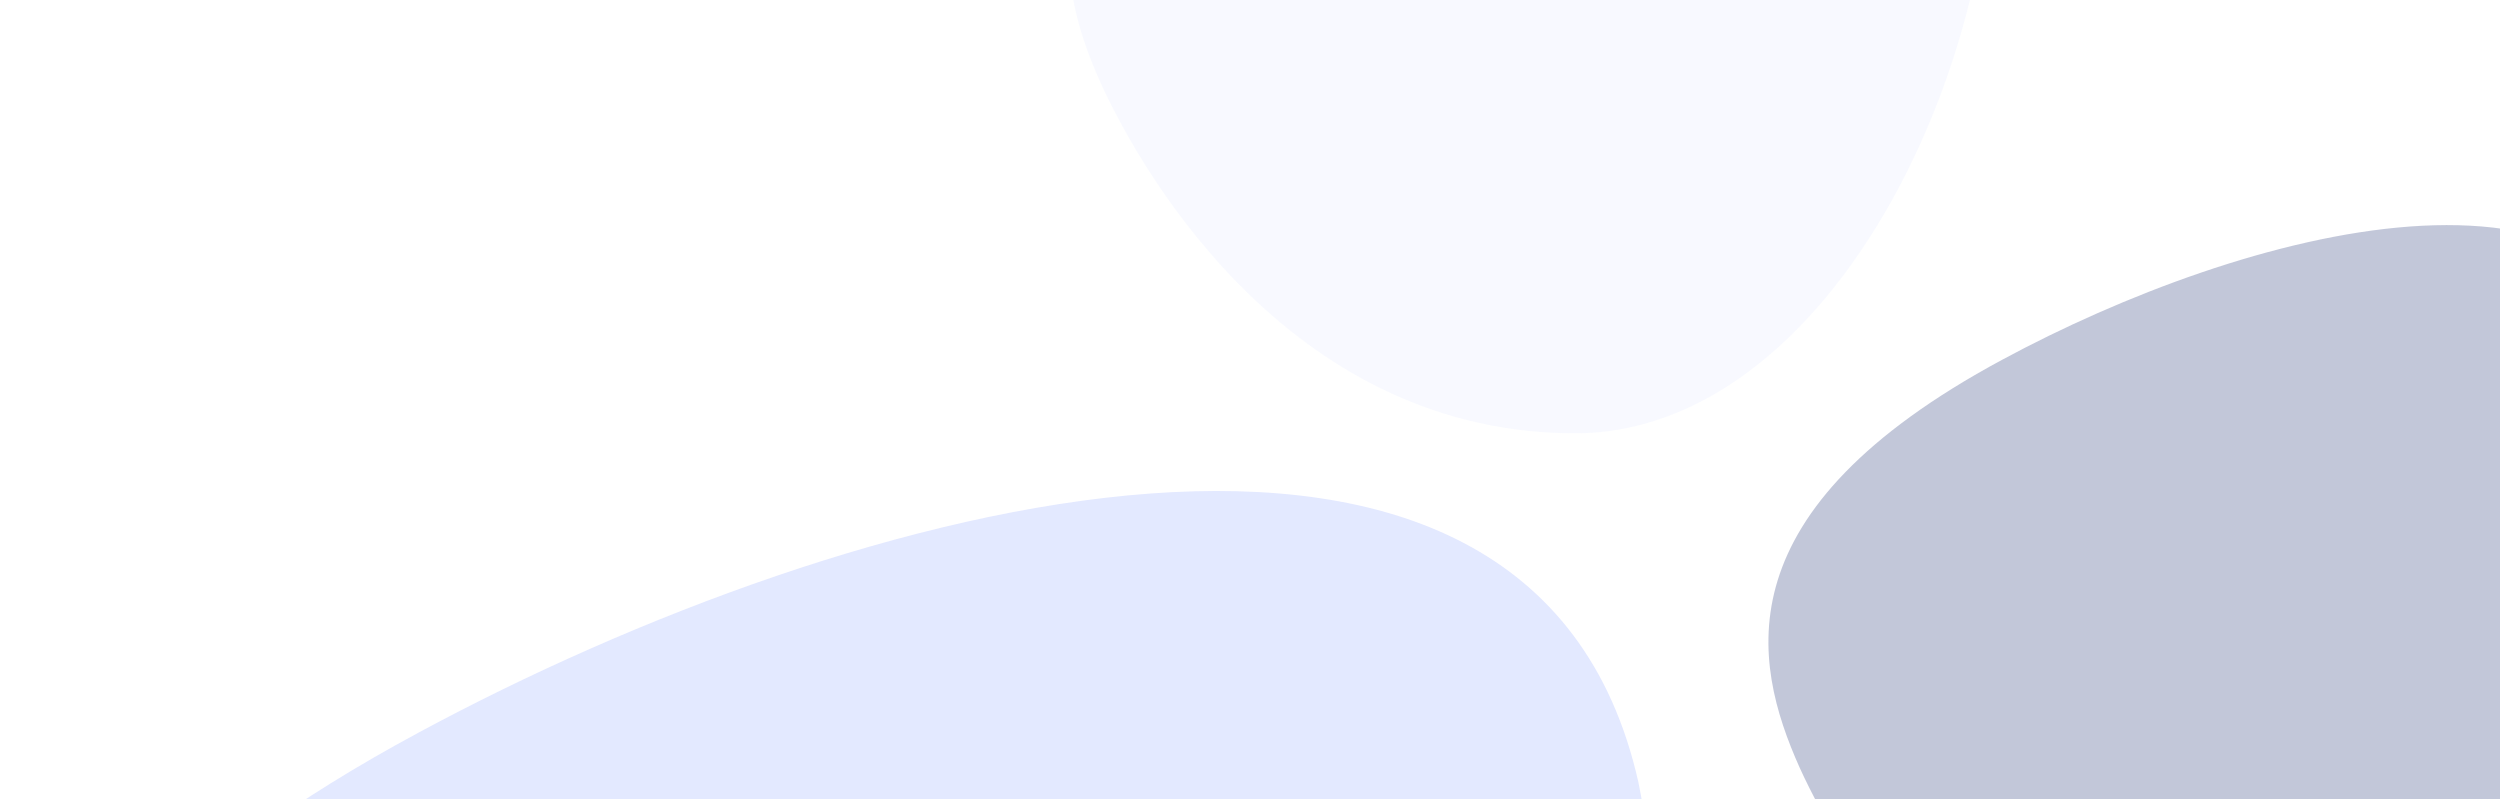 <svg width="1777" height="568" viewBox="0 0 1777 568" fill="none" xmlns="http://www.w3.org/2000/svg">
<g opacity="0.25">
<path opacity="0.5" d="M1164.54 555.921C1089.23 220.997 603.716 355.608 297.665 520.666C-59.662 712.966 -21.206 903.665 39.684 1039.88C97.369 1166.48 289.653 1490.18 650.185 1486.98C1001.1 1480.57 1238.25 921.292 1164.54 555.921Z" fill="#204DFF"/>
<path d="M1906.49 275.461C1864.49 88.575 1593.71 163.687 1423.02 255.789C1223.72 363.092 1245.17 469.501 1279.13 545.507C1311.31 616.148 1418.55 796.775 1619.62 794.987C1815.34 791.41 1947.6 479.337 1906.49 275.461Z" fill="#0D1F66"/>
<path opacity="0.25" d="M1409.49 -211.539C1367.49 -398.425 1096.71 -323.313 926.015 -231.211C726.725 -123.908 748.173 -17.499 782.133 58.507C814.305 129.148 921.547 309.775 1122.62 307.987C1318.34 304.41 1450.6 -7.663 1409.49 -211.539Z" fill="#90A6FF"/>
</g>
</svg>
